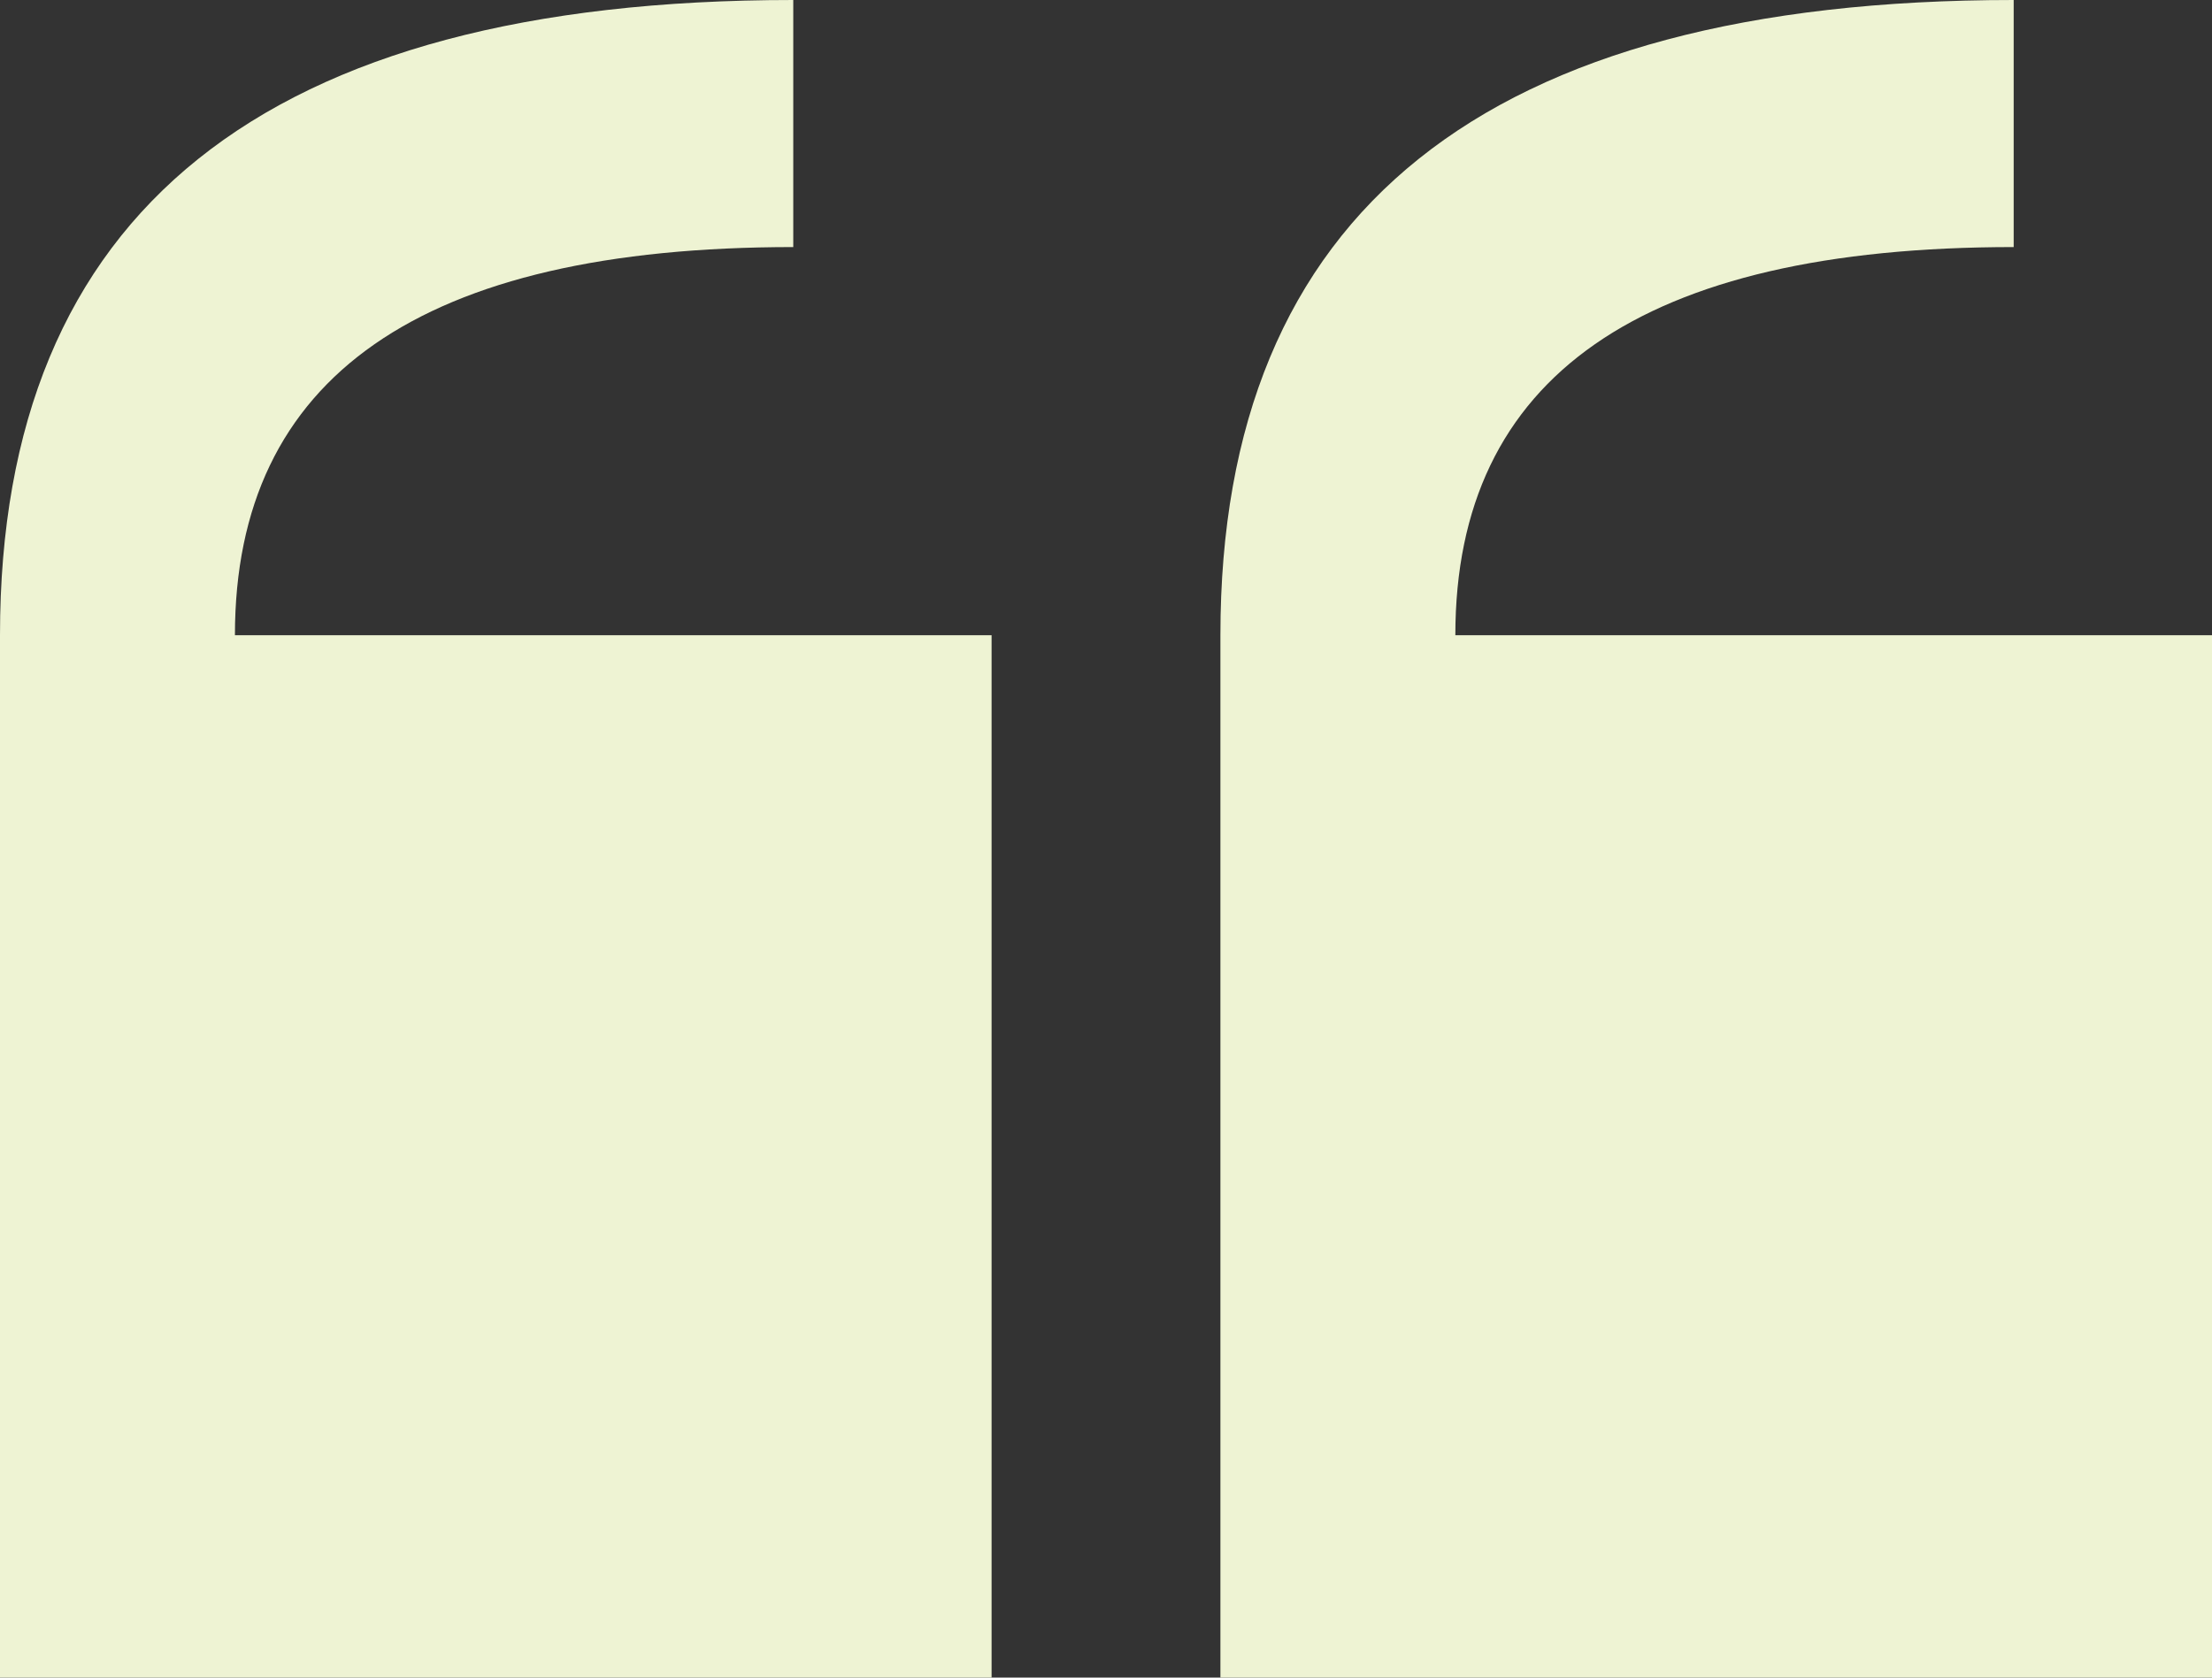 <?xml version="1.0" encoding="utf-8"?>
<svg width="58px" height="44px" viewBox="0 0 58 44" version="1.1" xmlns:xlink="http://www.w3.org/1999/xlink" xmlns="http://www.w3.org/2000/svg">
  <rect x="0" y="0" width="58" height="44" fill="#333333" stroke="none"/>
  <g id="svgexport-5" transform="matrix(-1 0 0 -1 58 44)">
    <path d="M26 27.34C26 38.44 19.07 44 5.2 44L5.2 37.52C14.96 37.52 19.84 34.12 19.84 27.34L0 27.34L0 0L26 0L26 27.34L26 27.34ZM58 27.34C58 38.44 51.07 44 37.2 44L37.2 37.52C46.96 37.52 51.84 34.12 51.84 27.34L32 27.34L32 0L58 0L58 27.34L58 27.34Z" id="Shape" fill="#EEF3D3" fill-rule="evenodd" stroke="none" />
  </g>
</svg>